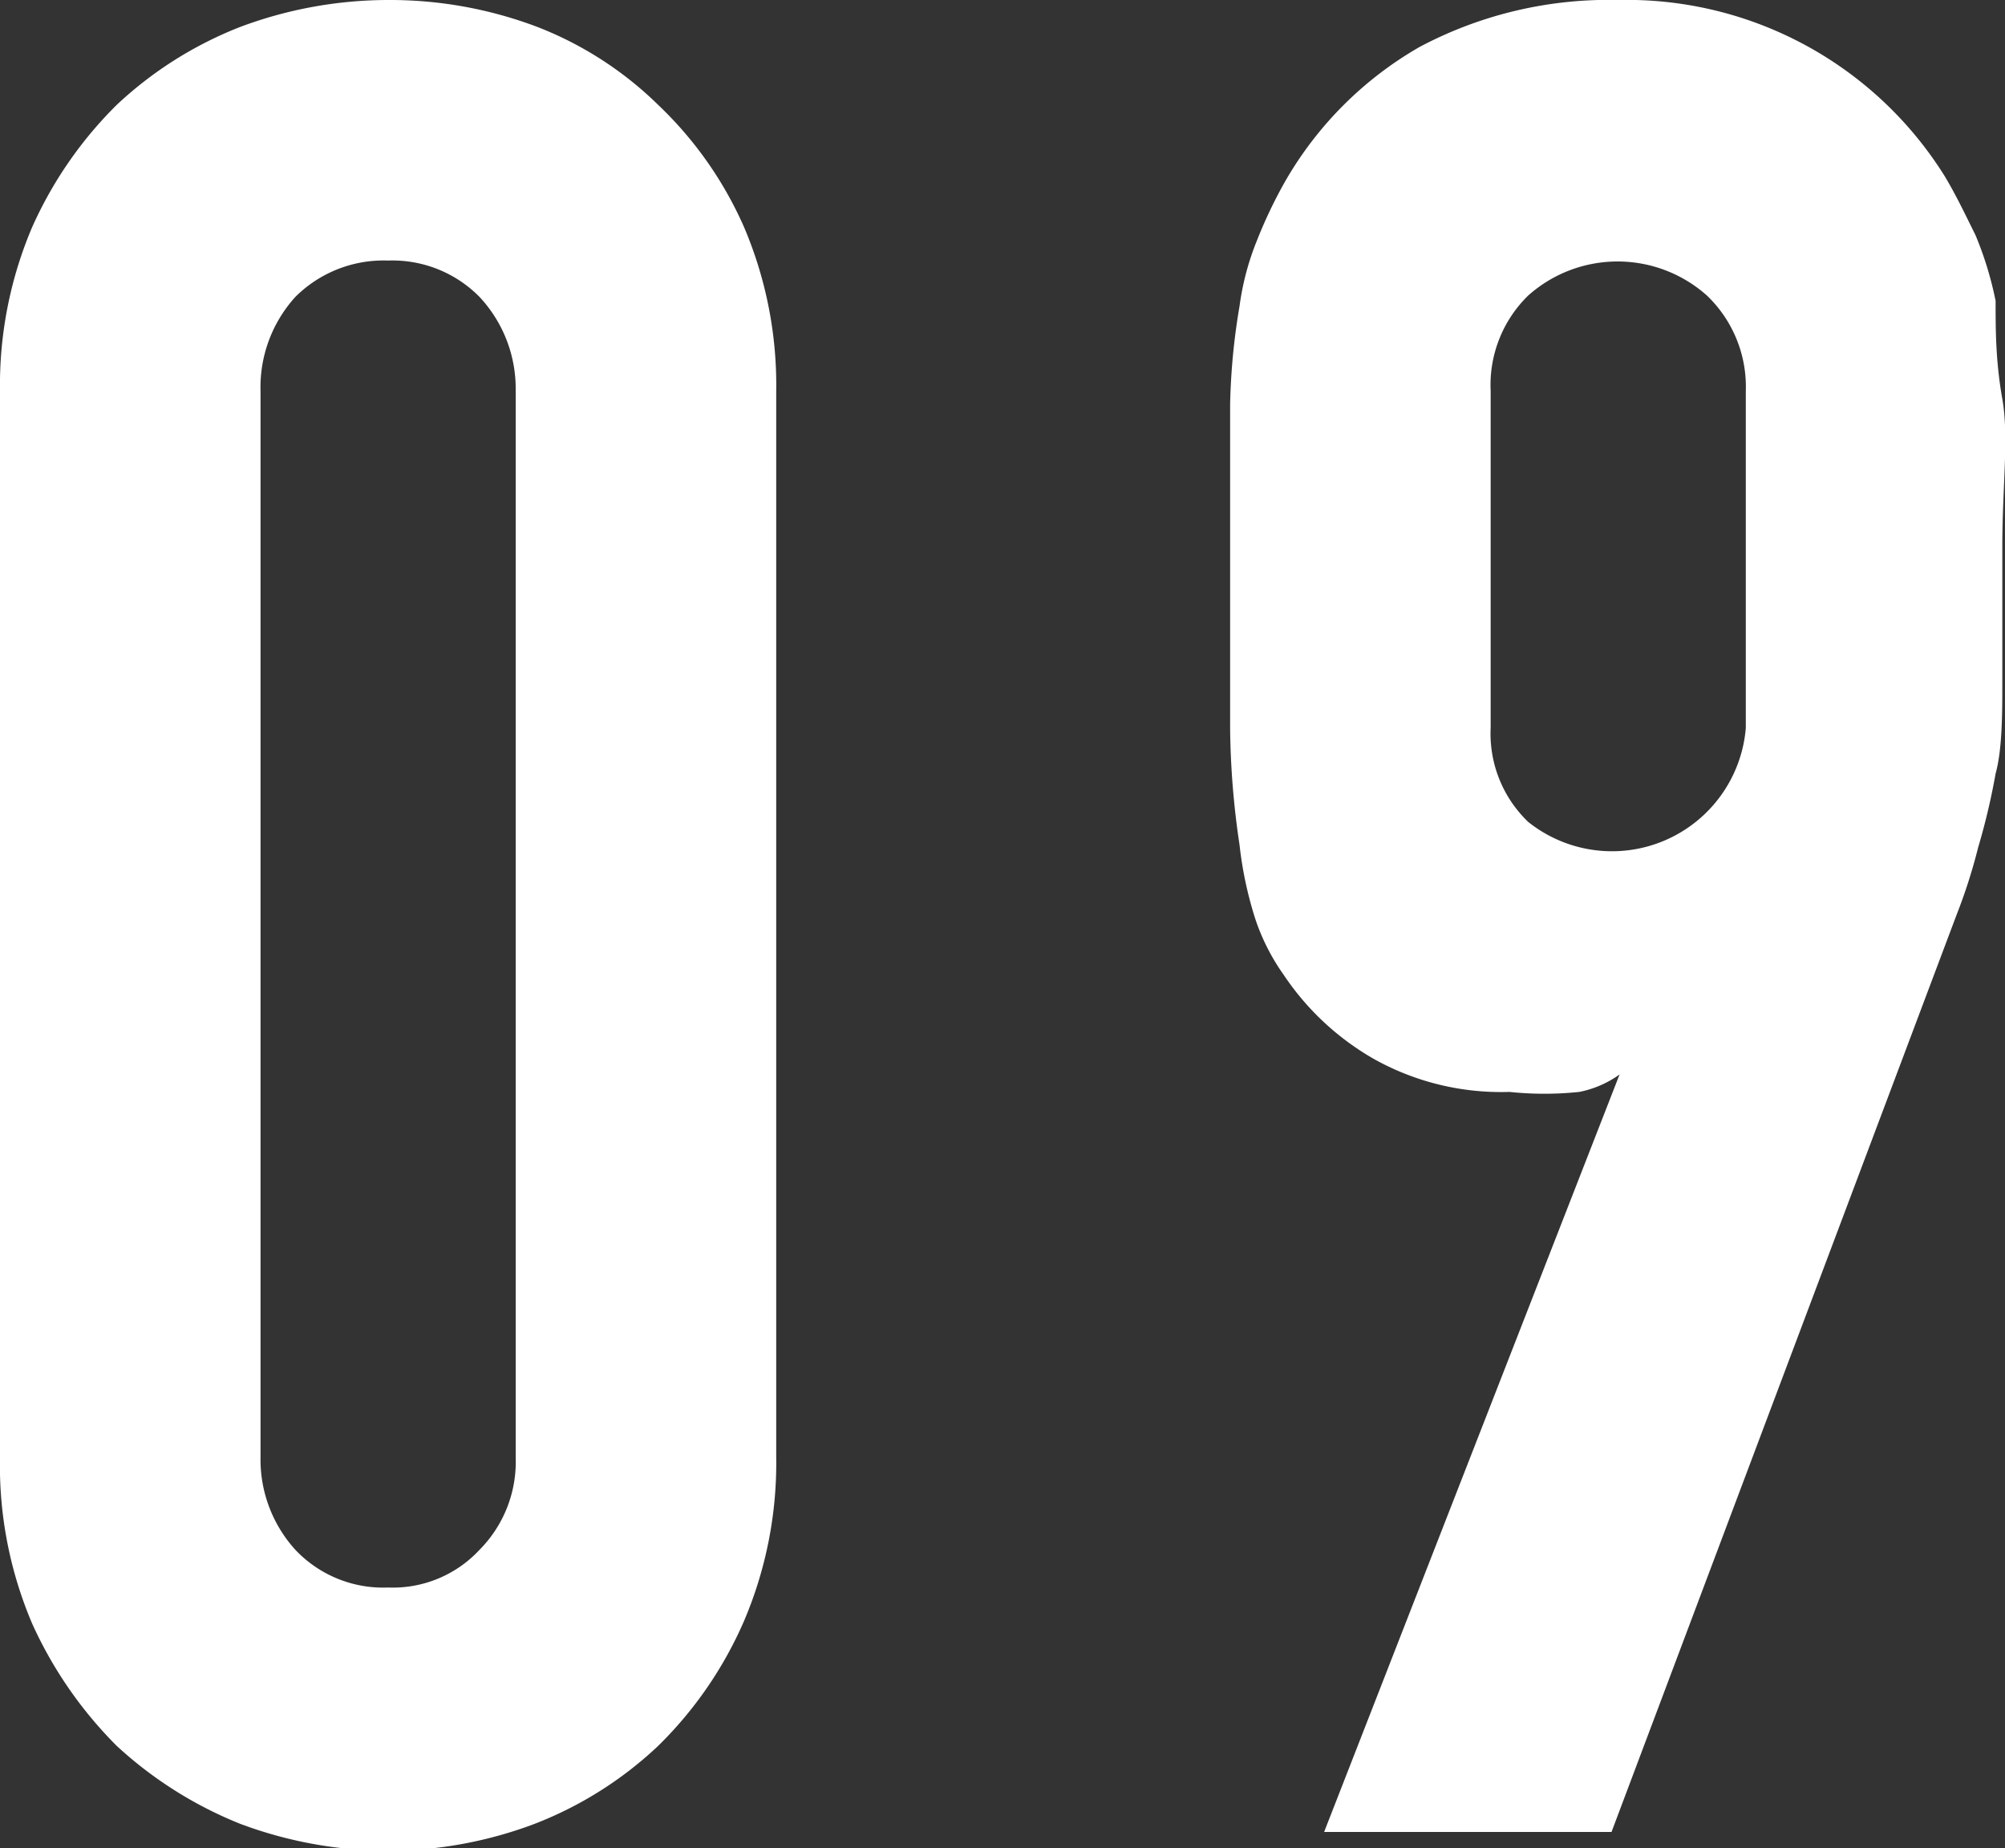 <svg xmlns="http://www.w3.org/2000/svg" viewBox="0 0 14.93 13.76"><rect x="0" y="0" width="14.93" height="13.76" fill="#333333" stroke="none"/><g data-name="レイヤー 2"><path d="M0 2.91a3 3 0 01.24-1.22A3 3 0 01.87.78 2.87 2.87 0 011.79.2a3.15 3.15 0 011.1-.2A3.1 3.1 0 014 .2a2.66 2.66 0 01.9.58 2.82 2.82 0 01.64.91 3 3 0 01.24 1.22v7.94a3 3 0 01-.24 1.22 2.94 2.94 0 01-.64.93 2.82 2.82 0 01-.92.58 3.1 3.1 0 01-1.09.2 3.15 3.15 0 01-1.1-.2A3 3 0 01.87 13a3.08 3.08 0 01-.63-.91A3 3 0 010 10.85zm1.94 7.94a1 1 0 00.26.69.9.9 0 00.69.28.88.88 0 00.68-.28.93.93 0 00.27-.69V2.91a1 1 0 00-.27-.7.91.91 0 00-.68-.27.93.93 0 00-.69.27 1 1 0 00-.26.7zm7.92 2.79L12.06 8a.77.77 0 01-.3.13 2.49 2.49 0 01-.52 0 1.94 1.94 0 01-1-.24 2 2 0 01-.68-.63 1.59 1.59 0 01-.21-.41 2.82 2.82 0 01-.12-.56 6.2 6.2 0 01-.07-.86V3.01a4.89 4.89 0 01.07-.73 2 2 0 01.13-.49 3.48 3.48 0 01.21-.44 2.71 2.71 0 011-1A3 3 0 0112.05 0a2.79 2.79 0 012.43 1.31c.09.15.16.3.23.44a2.59 2.59 0 01.15.49c0 .21 0 .45.05.73s0 .65 0 1.1v1c0 .24 0 .51-.05.69a5 5 0 01-.13.55 4.08 4.08 0 01-.16.5L12 13.64zm1.24-8.22a.91.91 0 00.28.7 1 1 0 001.62-.7V2.91a.94.94 0 00-.29-.71 1 1 0 00-1.33 0 .93.93 0 00-.28.71z" fill="#fff" data-name="レイヤー 6"/></g></svg>